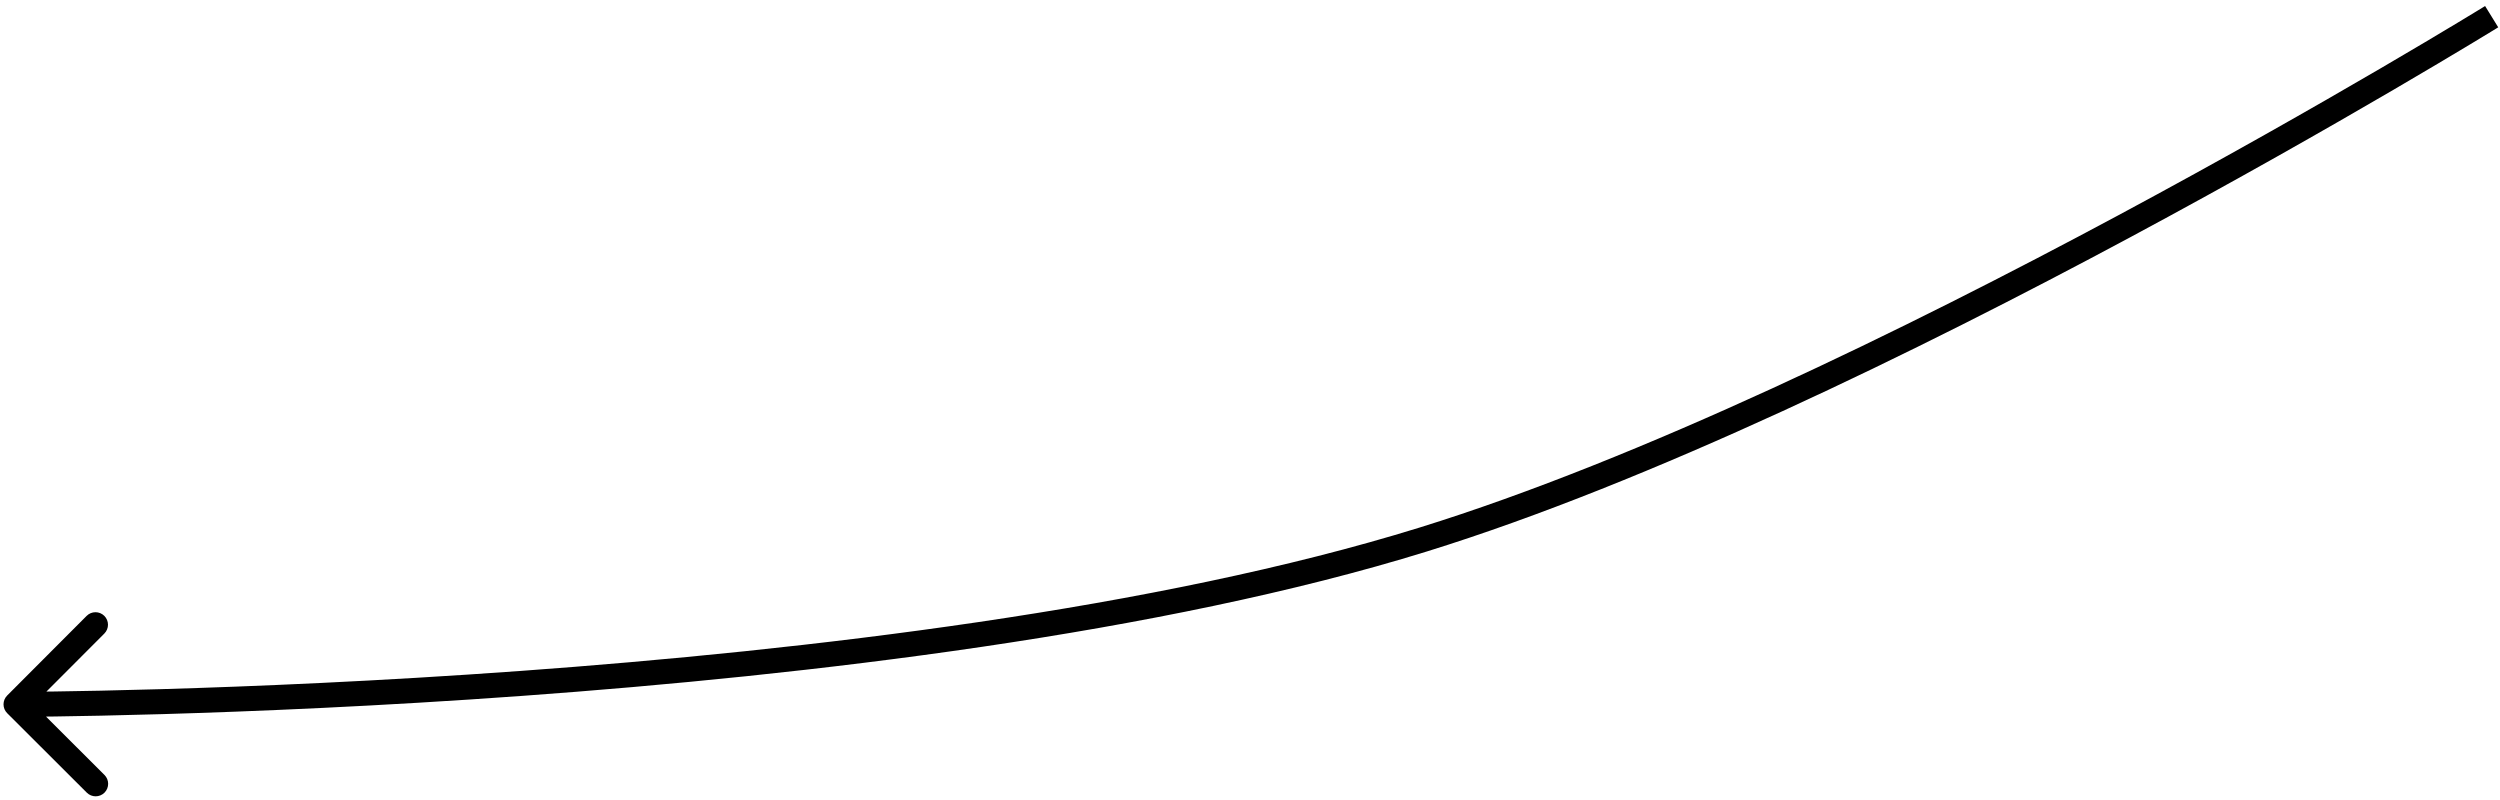 <?xml version="1.0" encoding="UTF-8"?> <svg xmlns="http://www.w3.org/2000/svg" width="300" height="96" viewBox="0 0 300 96" fill="none"> <path d="M170.799 64.738L171.243 66.171L170.799 64.738ZM0.861 83.462C0.276 84.048 0.277 84.998 0.863 85.583L10.418 95.12C11.005 95.705 11.955 95.704 12.54 95.118C13.125 94.531 13.124 93.581 12.538 92.996L4.044 84.519L12.521 76.026C13.106 75.439 13.105 74.49 12.518 73.904C11.932 73.319 10.982 73.32 10.397 73.906L0.861 83.462ZM299 2C298.213 0.723 298.212 0.723 298.212 0.724C298.211 0.724 298.211 0.725 298.21 0.725C298.207 0.727 298.204 0.729 298.2 0.731C298.191 0.737 298.178 0.745 298.16 0.756C298.124 0.778 298.07 0.811 297.999 0.854C297.857 0.942 297.644 1.072 297.365 1.242C296.805 1.584 295.977 2.087 294.903 2.733C292.754 4.026 289.625 5.893 285.702 8.184C277.857 12.768 266.841 19.053 254.165 25.852C228.788 39.463 196.843 55.09 170.354 63.305L171.243 66.171C198.02 57.865 230.176 42.123 255.583 28.496C268.299 21.675 279.346 15.373 287.216 10.775C291.151 8.476 294.292 6.602 296.45 5.303C297.529 4.654 298.362 4.148 298.926 3.804C299.208 3.632 299.423 3.5 299.568 3.412C299.64 3.368 299.695 3.334 299.731 3.311C299.75 3.3 299.764 3.291 299.773 3.286C299.778 3.283 299.781 3.281 299.784 3.279C299.785 3.278 299.786 3.278 299.786 3.277C299.787 3.277 299.787 3.277 299 2ZM170.354 63.305C138.805 73.091 96.729 78.028 62.461 80.513C45.343 81.754 30.203 82.381 19.344 82.698C13.915 82.857 9.556 82.938 6.556 82.979C5.056 82.999 3.896 83.01 3.111 83.016C2.719 83.018 2.421 83.02 2.221 83.021C2.121 83.021 2.046 83.021 1.995 83.021C1.97 83.022 1.952 83.022 1.939 83.022C1.933 83.022 1.928 83.022 1.925 83.022C1.924 83.022 1.923 83.022 1.922 83.022C1.921 83.022 1.921 83.022 1.923 84.522C1.924 86.022 1.925 86.022 1.925 86.022C1.926 86.022 1.928 86.022 1.929 86.022C1.933 86.022 1.938 86.022 1.944 86.022C1.958 86.022 1.977 86.022 2.003 86.021C2.055 86.021 2.131 86.021 2.233 86.021C2.436 86.02 2.737 86.018 3.133 86.016C3.924 86.01 5.09 85.999 6.597 85.978C9.611 85.937 13.985 85.856 19.431 85.697C30.323 85.379 45.507 84.75 62.678 83.505C96.986 81.017 139.348 76.063 171.243 66.171L170.354 63.305Z" fill="black"></path> </svg> 